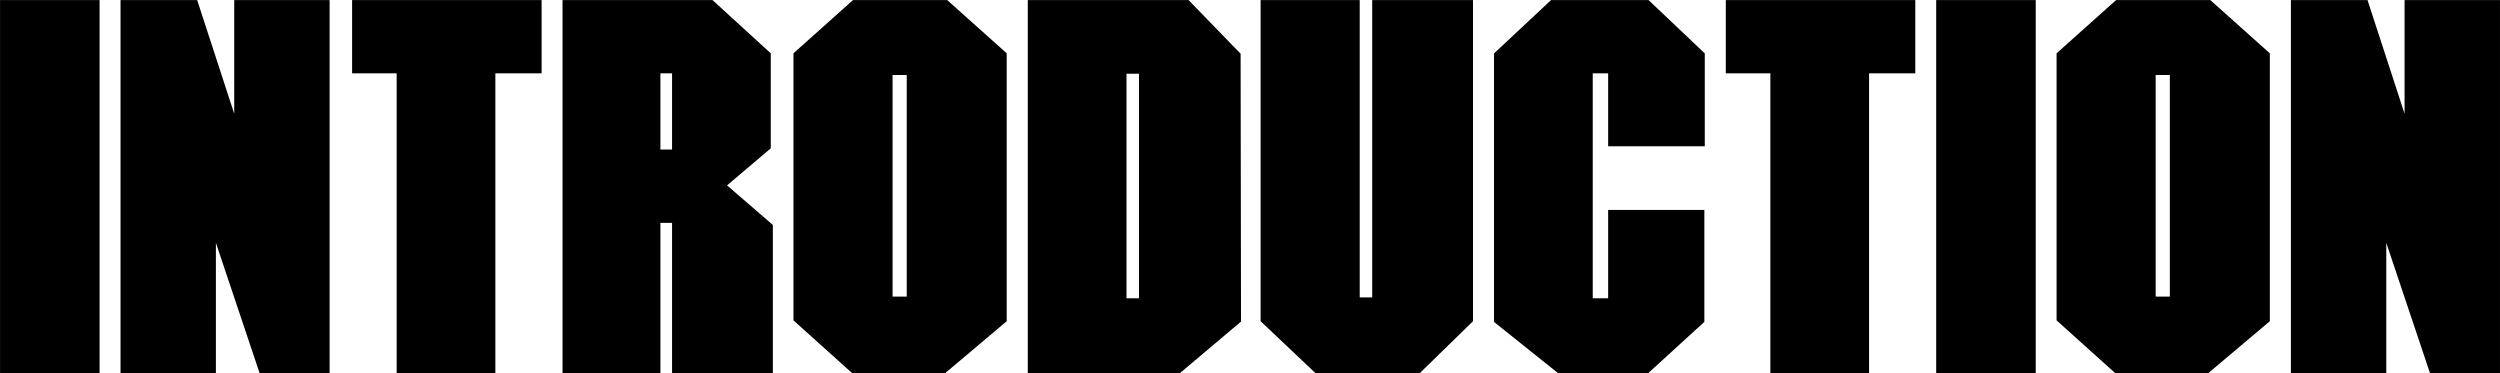 <svg xmlns="http://www.w3.org/2000/svg" width="803.938" height="120" viewBox="0 0 803.938 120">
  <defs>
    <style>
      .cls-1 {
        fill-rule: evenodd;
      }
    </style>
  </defs>
  <path id="title_introduction.svg" class="cls-1" d="M112.053,175.889H80.044v120h32.009v-120Zm73.969,0H155.353v36.563l-11.92-36.563H118.79v120h30.67v-41.92l14.062,41.92h22.5v-120Zm68.173,0H193.258V199.46h14.33v96.429h31.741V199.46H254.2V175.889Zm74.367,72.321L313.83,235.487l14.062-11.919V193.032l-18.749-17.143H260.928v120H292.4V247.541h3.75v48.348h32.411V248.21ZM292.4,223.969V199.46h3.75v24.509H292.4Zm111.364-30.956-19.152-17.124H354.345l-19.152,17.124V278.9l18.884,16.99h29.866l19.822-16.722V193.013Zm-36.7,78.233V200h4.554v71.25h-4.554Zm111.914-78.1-16.741-17.254h-51.7v120h48.884l19.687-16.607Zm-36.7,78.639V199.594H446.3v72.188h-4.018Zm111.426-95.893H521.3v95.625h-4.017V175.889H485.409V279.167l17.678,16.722h33.482l17.143-16.722V175.889Zm74.532,17.143-18.08-17.143h-31.34l-18.348,17.162V279.4L581.1,295.889H610.03l18.08-16.515V243.389H597.173v28.393h-4.956V199.46h4.956V222.9h31.071V193.032Zm67.7-17.143H635.007V199.46h14.33v96.429h31.741V199.46h14.866V175.889Zm38.727,0H702.662v120h32.009v-120Zm75.278,17.124L790.8,175.889H760.529l-19.152,17.124V278.9l18.884,16.99h29.866l19.822-16.722V193.013Zm-36.7,78.233V200h4.554v71.25h-4.554Zm110.709-95.357h-30.67v36.563l-11.92-36.563H816.729v120H847.4v-41.92l14.063,41.92h22.5v-120Z" transform="translate(-80.031 -175.875)"/>
</svg>
